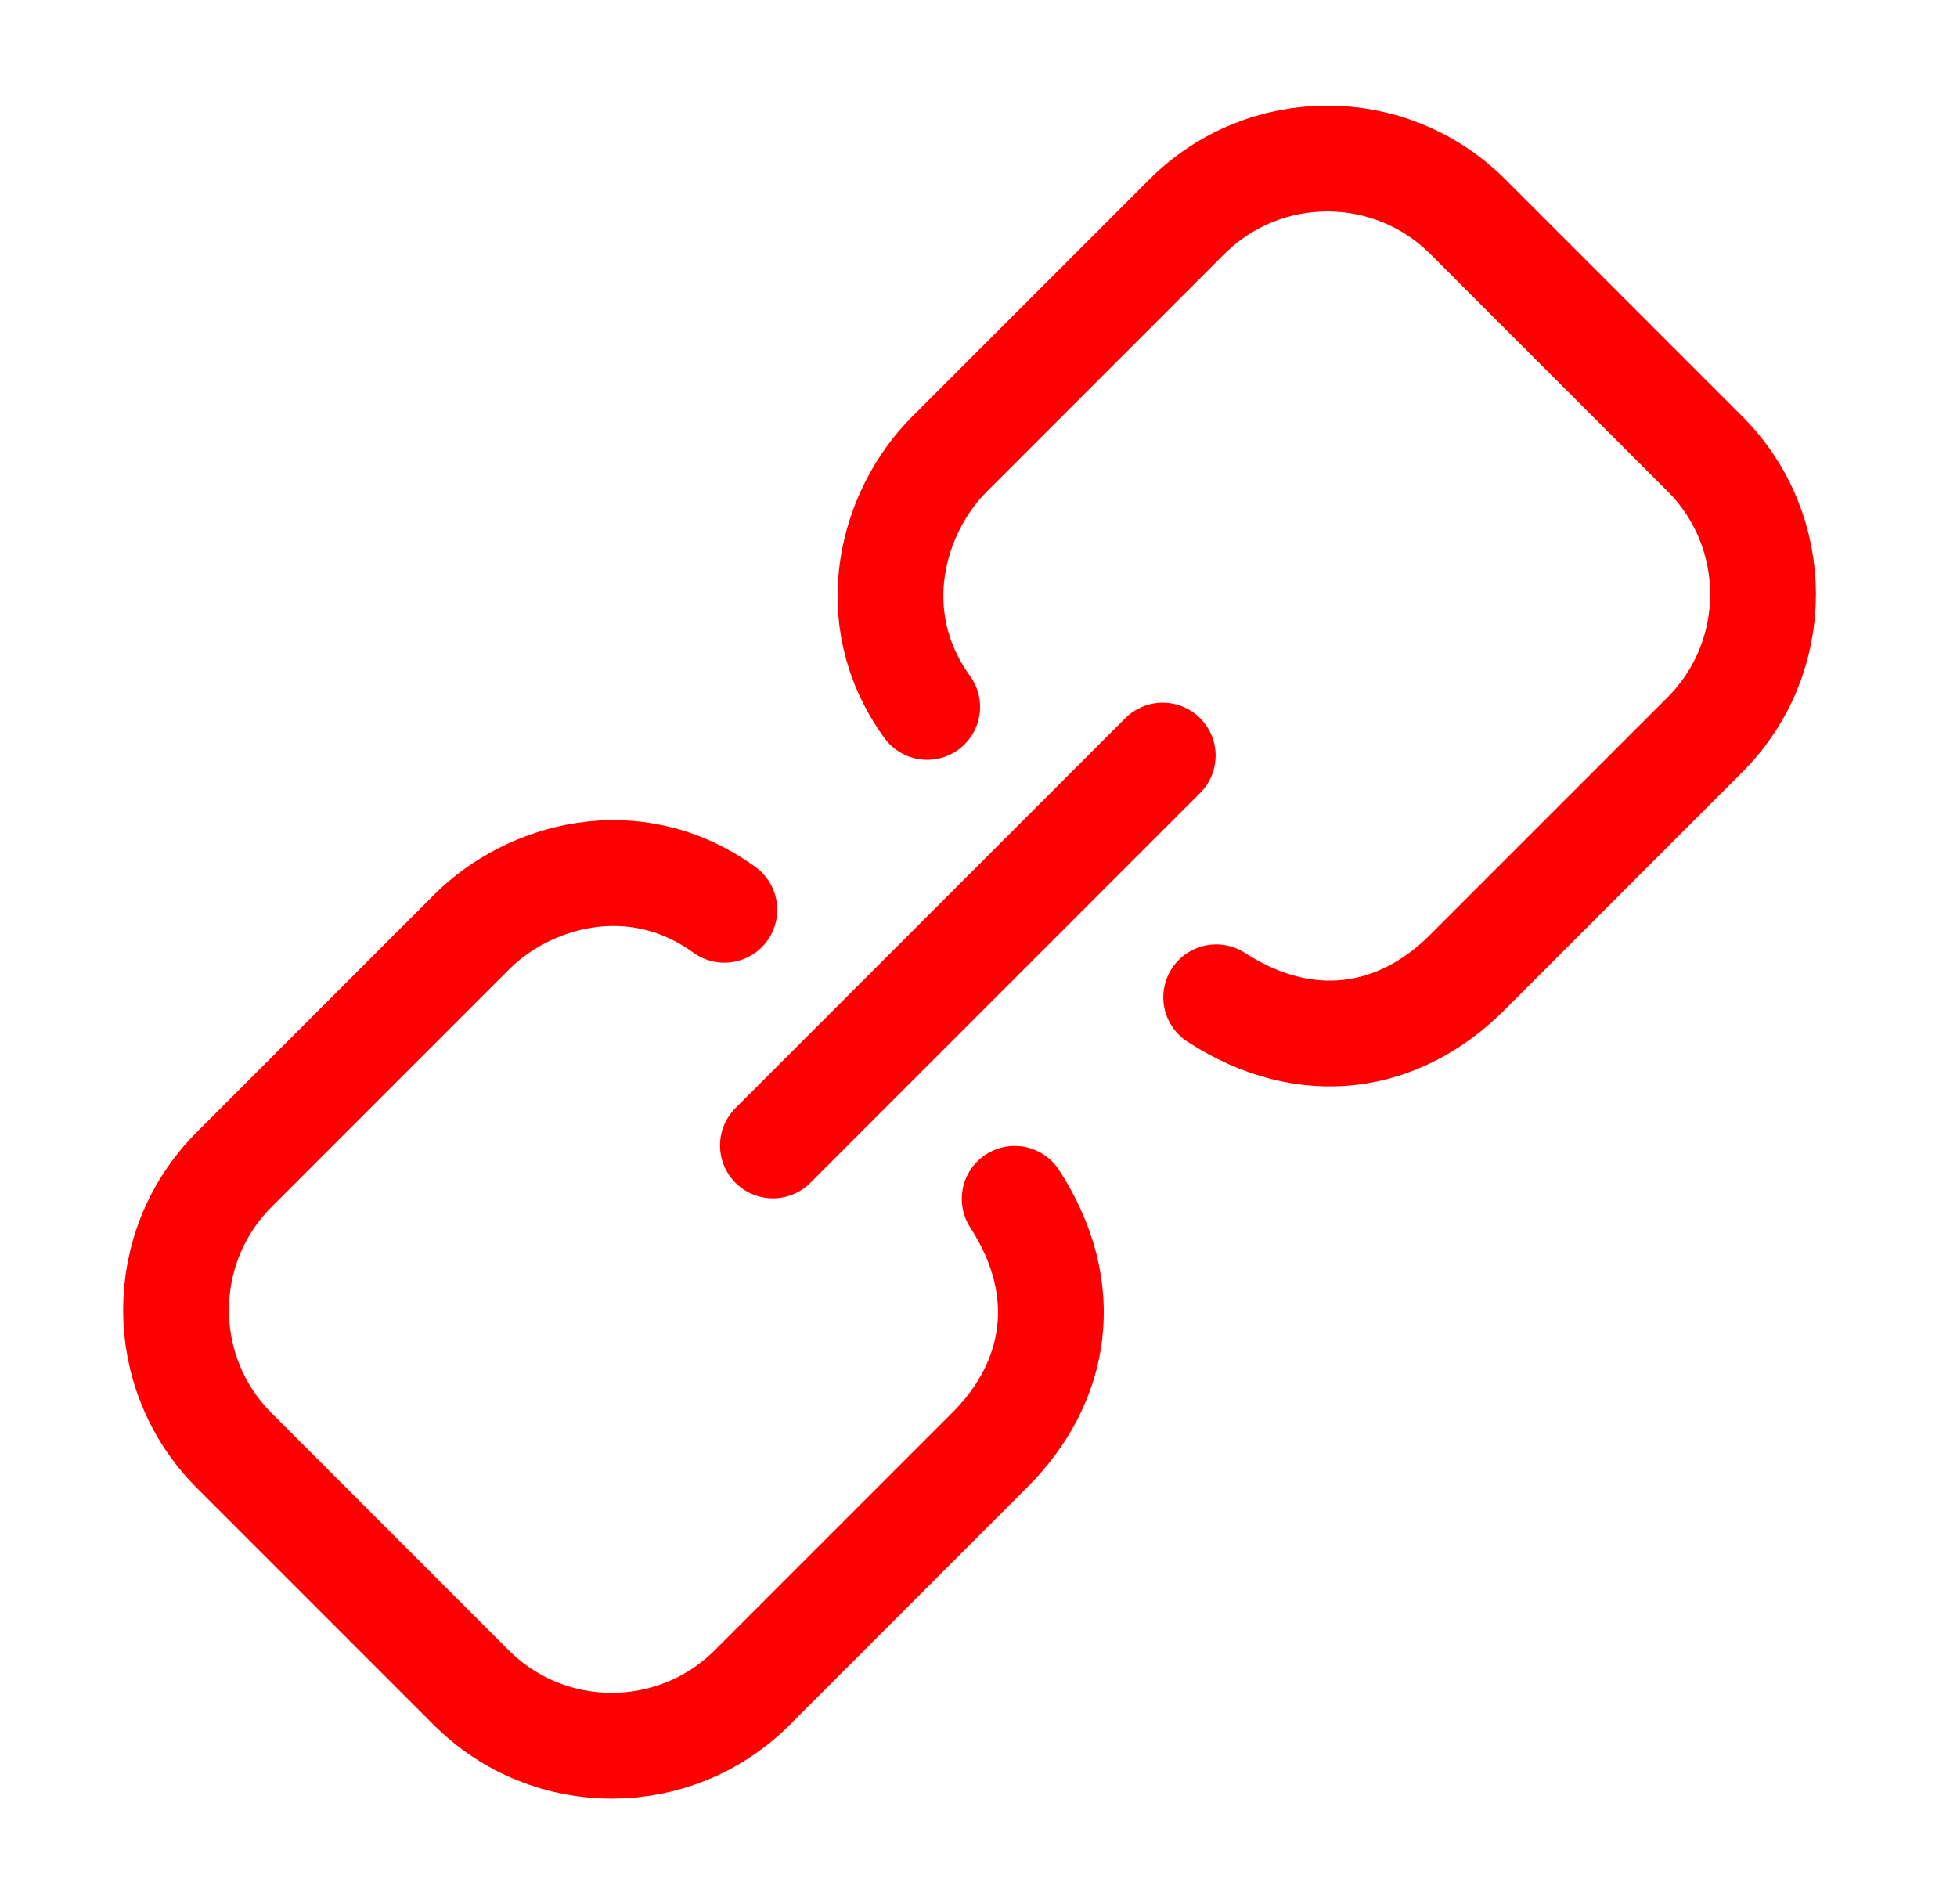<?xml version="1.0" encoding="UTF-8"?> <svg xmlns="http://www.w3.org/2000/svg" width="37" height="36" viewBox="0 0 37 36" fill="none"><path d="M14.613 21.654L21.983 14.284" stroke="#FF0000" stroke-width="2" stroke-linecap="round"></path><path d="M19.184 22.663C20.293 24.373 19.997 26.127 18.715 27.409L14.223 31.901C12.755 33.369 10.376 33.369 8.908 31.901L4.429 27.422C2.961 25.954 2.961 23.575 4.429 22.108L8.922 17.614C9.975 16.562 11.976 15.954 13.695 17.199M22.994 18.853C24.704 19.962 26.458 19.666 27.739 18.385L32.232 13.892C33.7 12.424 33.7 10.045 32.232 8.577L27.753 4.098C26.285 2.63 23.906 2.63 22.438 4.098L17.945 8.591C16.893 9.644 16.285 11.645 17.53 13.364" stroke="#FF0000" stroke-width="2" stroke-linecap="round" stroke-linejoin="round"></path></svg> 